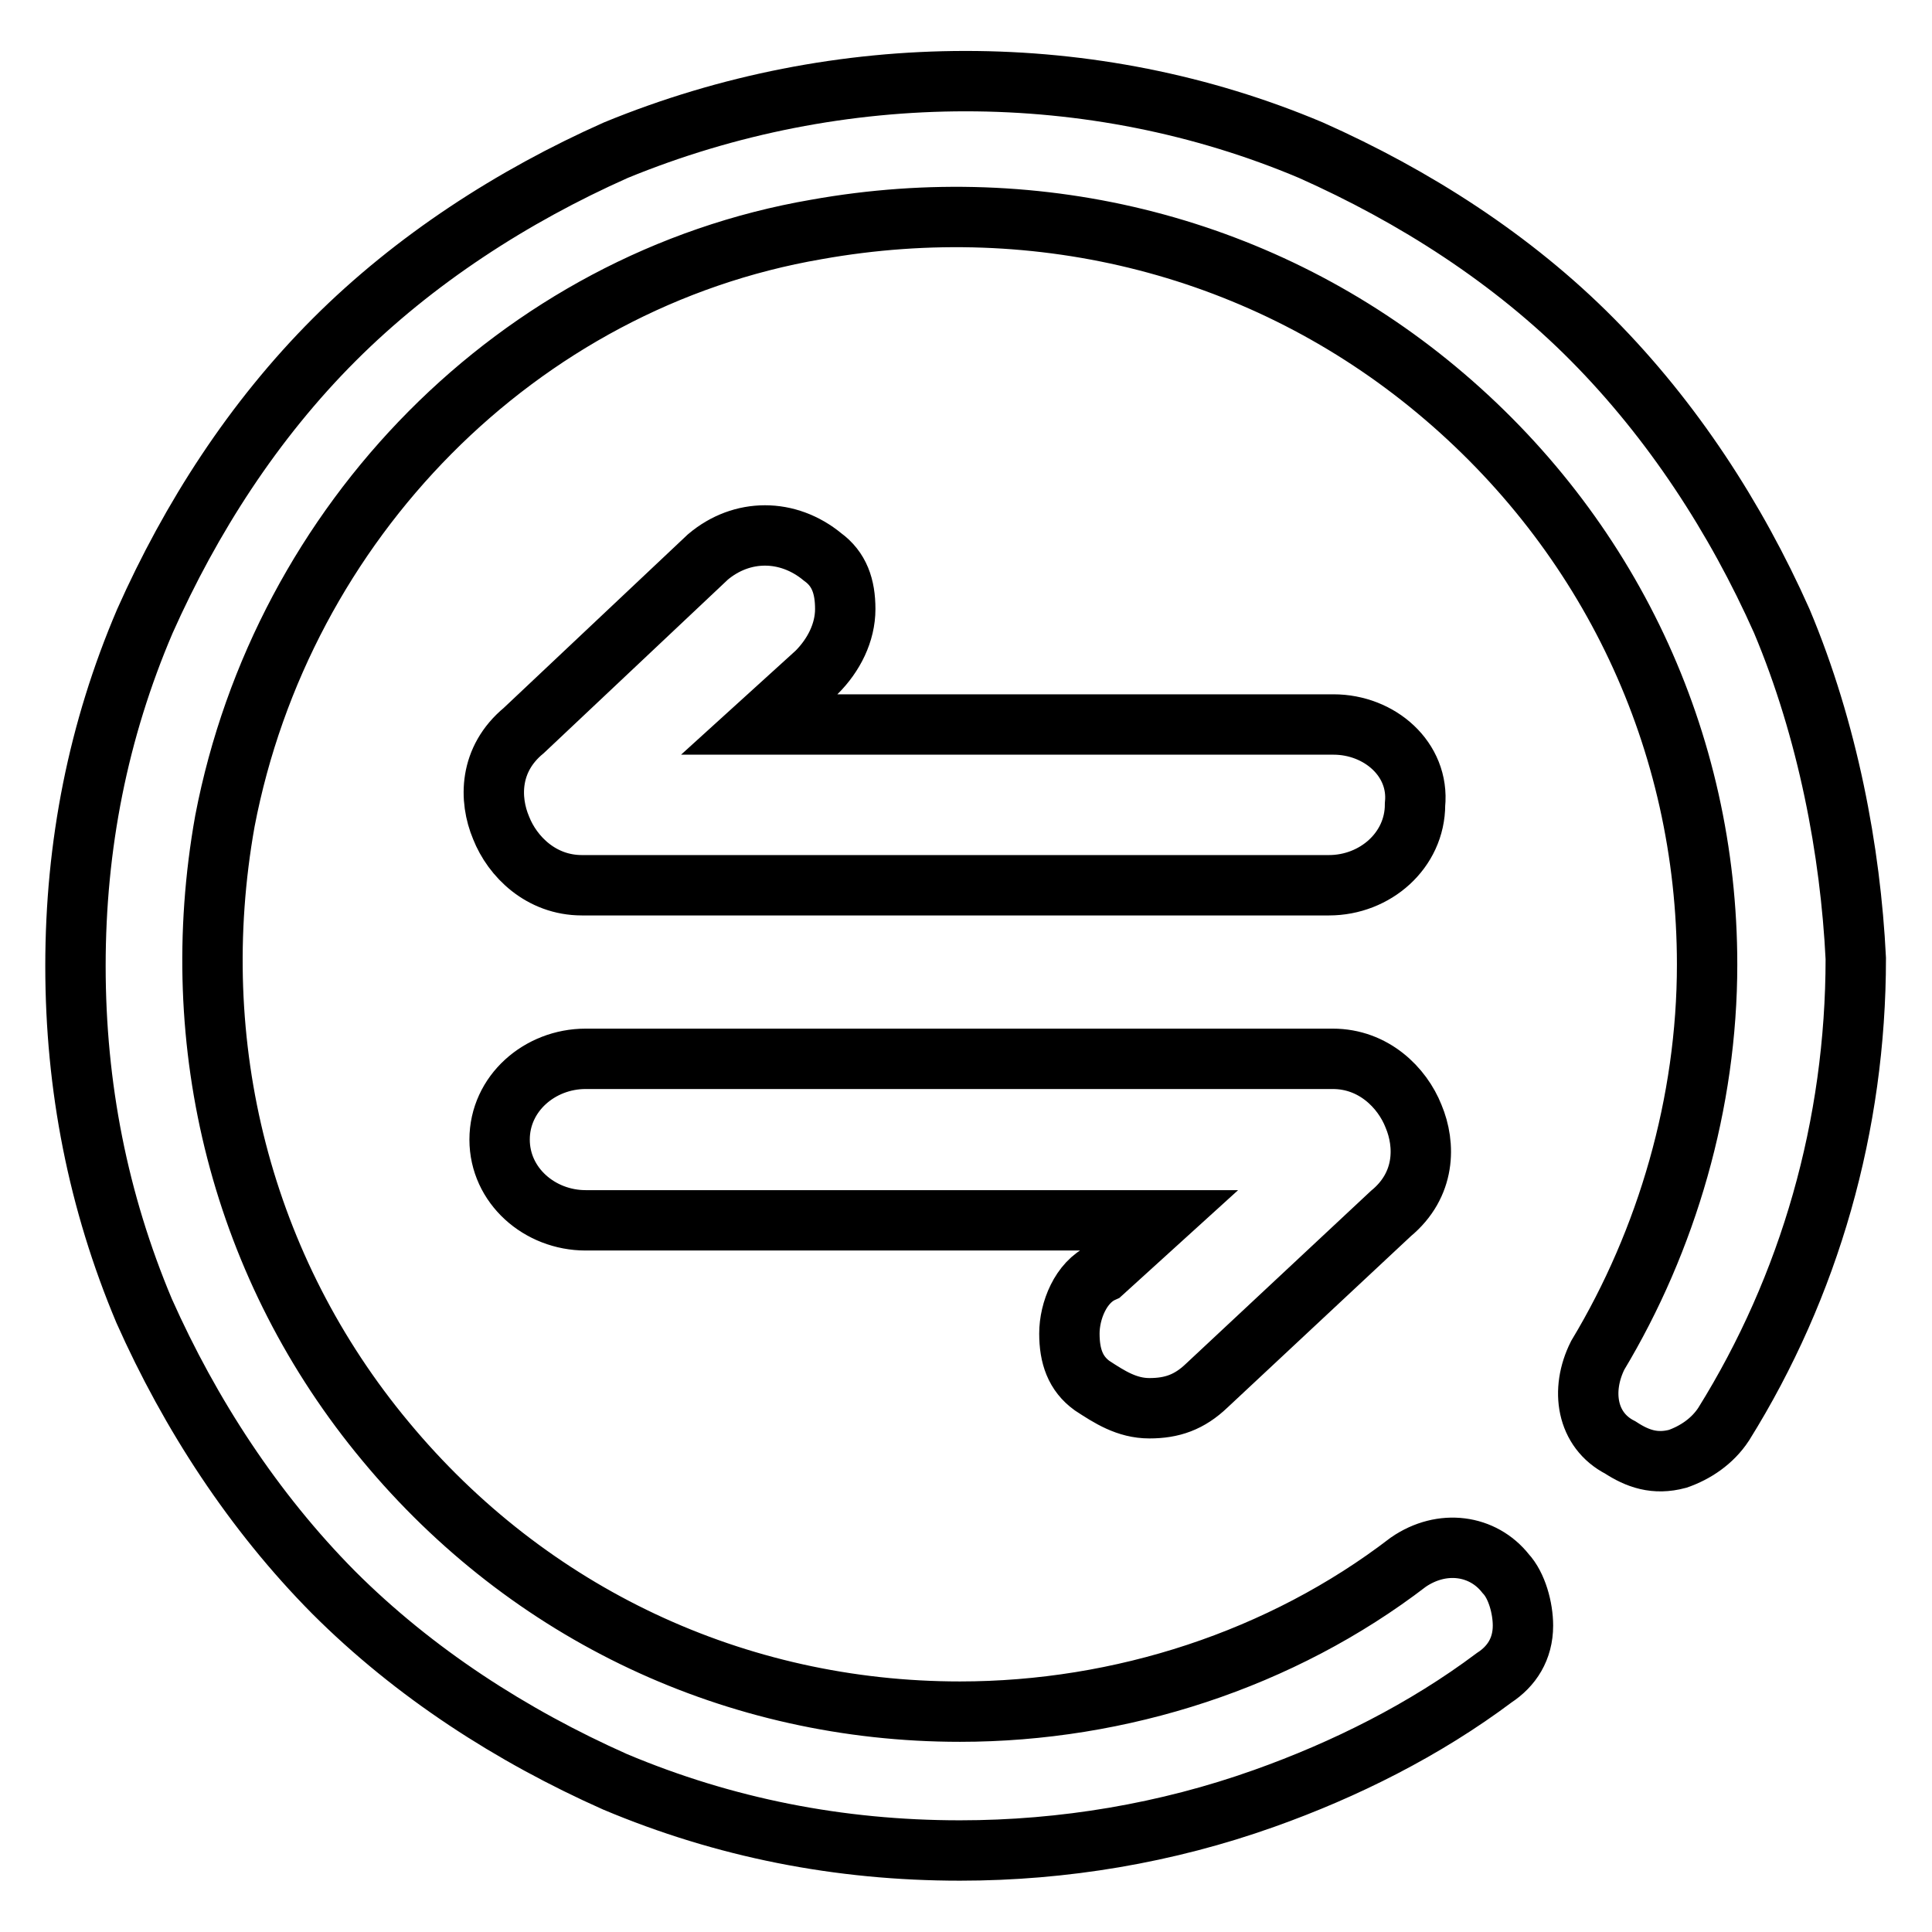 <?xml version="1.0" encoding="utf-8"?>
<!-- Svg Vector Icons : http://www.onlinewebfonts.com/icon -->
<!DOCTYPE svg PUBLIC "-//W3C//DTD SVG 1.1//EN" "http://www.w3.org/Graphics/SVG/1.1/DTD/svg11.dtd">
<svg version="1.1" xmlns="http://www.w3.org/2000/svg" xmlns:xlink="http://www.w3.org/1999/xlink" x="0px" y="0px" viewBox="0 0 256 256" enable-background="new 0 0 256 256" xml:space="preserve">
<g> <path stroke-width="8" fill-opacity="0" stroke="#000000"  d="M141.7,176.7c0,3,0.8,5.3,3,6.9c2.3,1.5,4.6,3,7.6,3s5.3-0.8,7.6-3l24.4-22.8c4.6-3.8,4.6-9.1,3-12.9 c-1.5-3.8-5.3-7.6-10.7-7.6h-99c-6.1,0-11.4,4.6-11.4,10.7c0,6.1,5.3,10.7,11.4,10.7h76.1l-7.6,6.9 C143.2,169.9,141.7,173.7,141.7,176.7z M176.7,96h-76.1l7.6-6.9c2.3-2.3,3.8-5.3,3.8-8.4c0-3-0.8-5.3-3-6.9 c-4.6-3.8-10.7-3.8-15.2,0L69.4,96.8c-4.6,3.8-4.6,9.1-3,12.9c1.5,3.8,5.3,7.6,10.7,7.6h99c6.1,0,11.4-4.6,11.4-10.7 C188.1,100.6,182.8,96,176.7,96z M236.1,82.3C230,68.6,221.6,55.7,211,45s-23.6-19-37.3-25.1c-28.9-12.2-62.4-12.2-92.1,0 C67.9,26,54.9,34.4,44.3,45c-10.7,10.7-19,23.6-25.1,37.3C13,96.8,10,112,10,128c0,16,3,31.2,9.1,45.7 c6.1,13.7,14.5,26.6,25.1,37.3c10.7,10.7,23.6,19,37.3,25.1c14.5,6.1,29.7,9.1,45.7,9.1c13.7,0,27.4-2.3,40.3-6.9 c10.7-3.8,21.3-9.1,30.5-16c2.3-1.5,3.8-3.8,3.8-6.9c0-2.3-0.8-5.3-2.3-6.9c-3-3.8-8.4-4.6-12.9-1.5 c-16.8,12.9-38.1,19.8-59.4,19.8c-29.7,0-57.1-12.9-76.1-35.8c-19-22.8-26.6-52.5-21.3-82.2c7.6-39.6,38.8-71.6,78.4-78.4 c29.7-5.3,59.4,2.3,82.2,21.3c22.8,19,35.8,46.4,35.8,76.1c0,18.3-5.3,36.5-14.5,51.8c-2.3,4.6-1.5,9.9,3,12.2 c2.3,1.5,4.6,2.3,7.6,1.5c2.3-0.8,4.6-2.3,6.1-4.6c11.4-18.3,17.5-39.6,17.5-61.7C245.2,112.8,242.2,96.8,236.1,82.3z"/></g>
</svg>